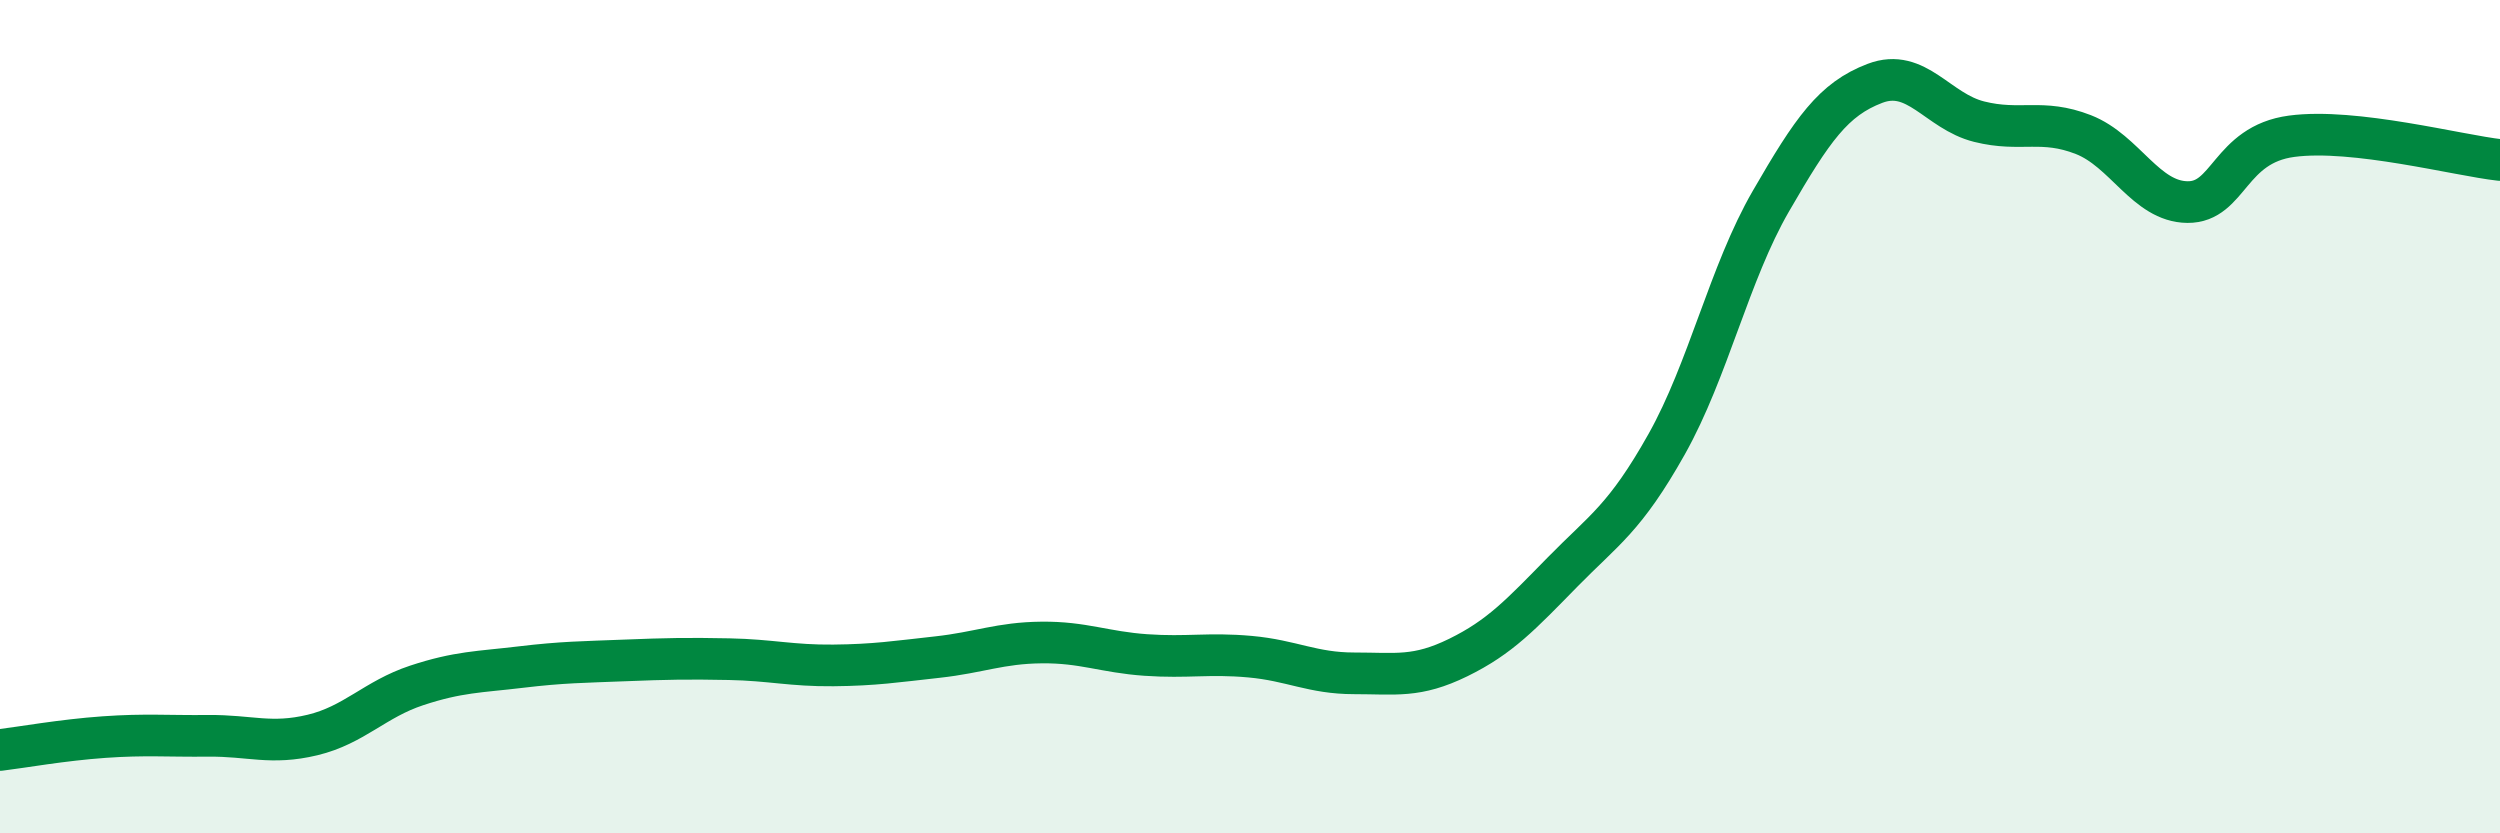 
    <svg width="60" height="20" viewBox="0 0 60 20" xmlns="http://www.w3.org/2000/svg">
      <path
        d="M 0,18 C 0.5,17.94 1.5,17.76 2.5,17.69 C 3.5,17.62 4,17.67 5,17.66 C 6,17.65 6.5,17.88 7.5,17.64 C 8.5,17.4 9,16.78 10,16.45 C 11,16.12 11.5,16.13 12.5,16.01 C 13.5,15.89 14,15.89 15,15.85 C 16,15.81 16.5,15.8 17.5,15.82 C 18.5,15.84 19,15.98 20,15.97 C 21,15.96 21.5,15.88 22.5,15.77 C 23.5,15.66 24,15.43 25,15.42 C 26,15.41 26.5,15.65 27.5,15.72 C 28.5,15.79 29,15.67 30,15.76 C 31,15.85 31.5,16.16 32.5,16.16 C 33.5,16.16 34,16.27 35,15.78 C 36,15.29 36.5,14.75 37.5,13.73 C 38.5,12.71 39,12.44 40,10.66 C 41,8.88 41.5,6.56 42.5,4.83 C 43.5,3.1 44,2.38 45,2 C 46,1.62 46.5,2.67 47.5,2.92 C 48.5,3.17 49,2.84 50,3.23 C 51,3.62 51.5,4.84 52.5,4.85 C 53.5,4.86 53.5,3.47 55,3.27 C 56.5,3.07 59,3.73 60,3.84L60 20L0 20Z"
        fill="#008740"
        opacity="0.1"
        stroke-linecap="round"
        stroke-linejoin="round"
      />
      <path
        d="M 0,18 C 0.5,17.94 1.5,17.76 2.5,17.69 C 3.5,17.62 4,17.67 5,17.66 C 6,17.65 6.5,17.88 7.5,17.64 C 8.5,17.4 9,16.78 10,16.45 C 11,16.12 11.5,16.13 12.5,16.01 C 13.5,15.89 14,15.89 15,15.85 C 16,15.81 16.5,15.8 17.5,15.82 C 18.5,15.84 19,15.98 20,15.97 C 21,15.96 21.5,15.88 22.5,15.77 C 23.5,15.66 24,15.43 25,15.42 C 26,15.41 26.5,15.65 27.5,15.72 C 28.5,15.79 29,15.67 30,15.76 C 31,15.85 31.5,16.16 32.5,16.16 C 33.5,16.16 34,16.27 35,15.78 C 36,15.29 36.5,14.75 37.5,13.73 C 38.5,12.71 39,12.44 40,10.66 C 41,8.88 41.5,6.56 42.5,4.83 C 43.5,3.1 44,2.38 45,2 C 46,1.62 46.5,2.67 47.5,2.92 C 48.5,3.17 49,2.84 50,3.23 C 51,3.62 51.5,4.84 52.5,4.85 C 53.5,4.86 53.5,3.47 55,3.27 C 56.5,3.07 59,3.73 60,3.84"
        stroke="#008740"
        stroke-width="1"
        fill="none"
        stroke-linecap="round"
        stroke-linejoin="round"
      />
    </svg>
  